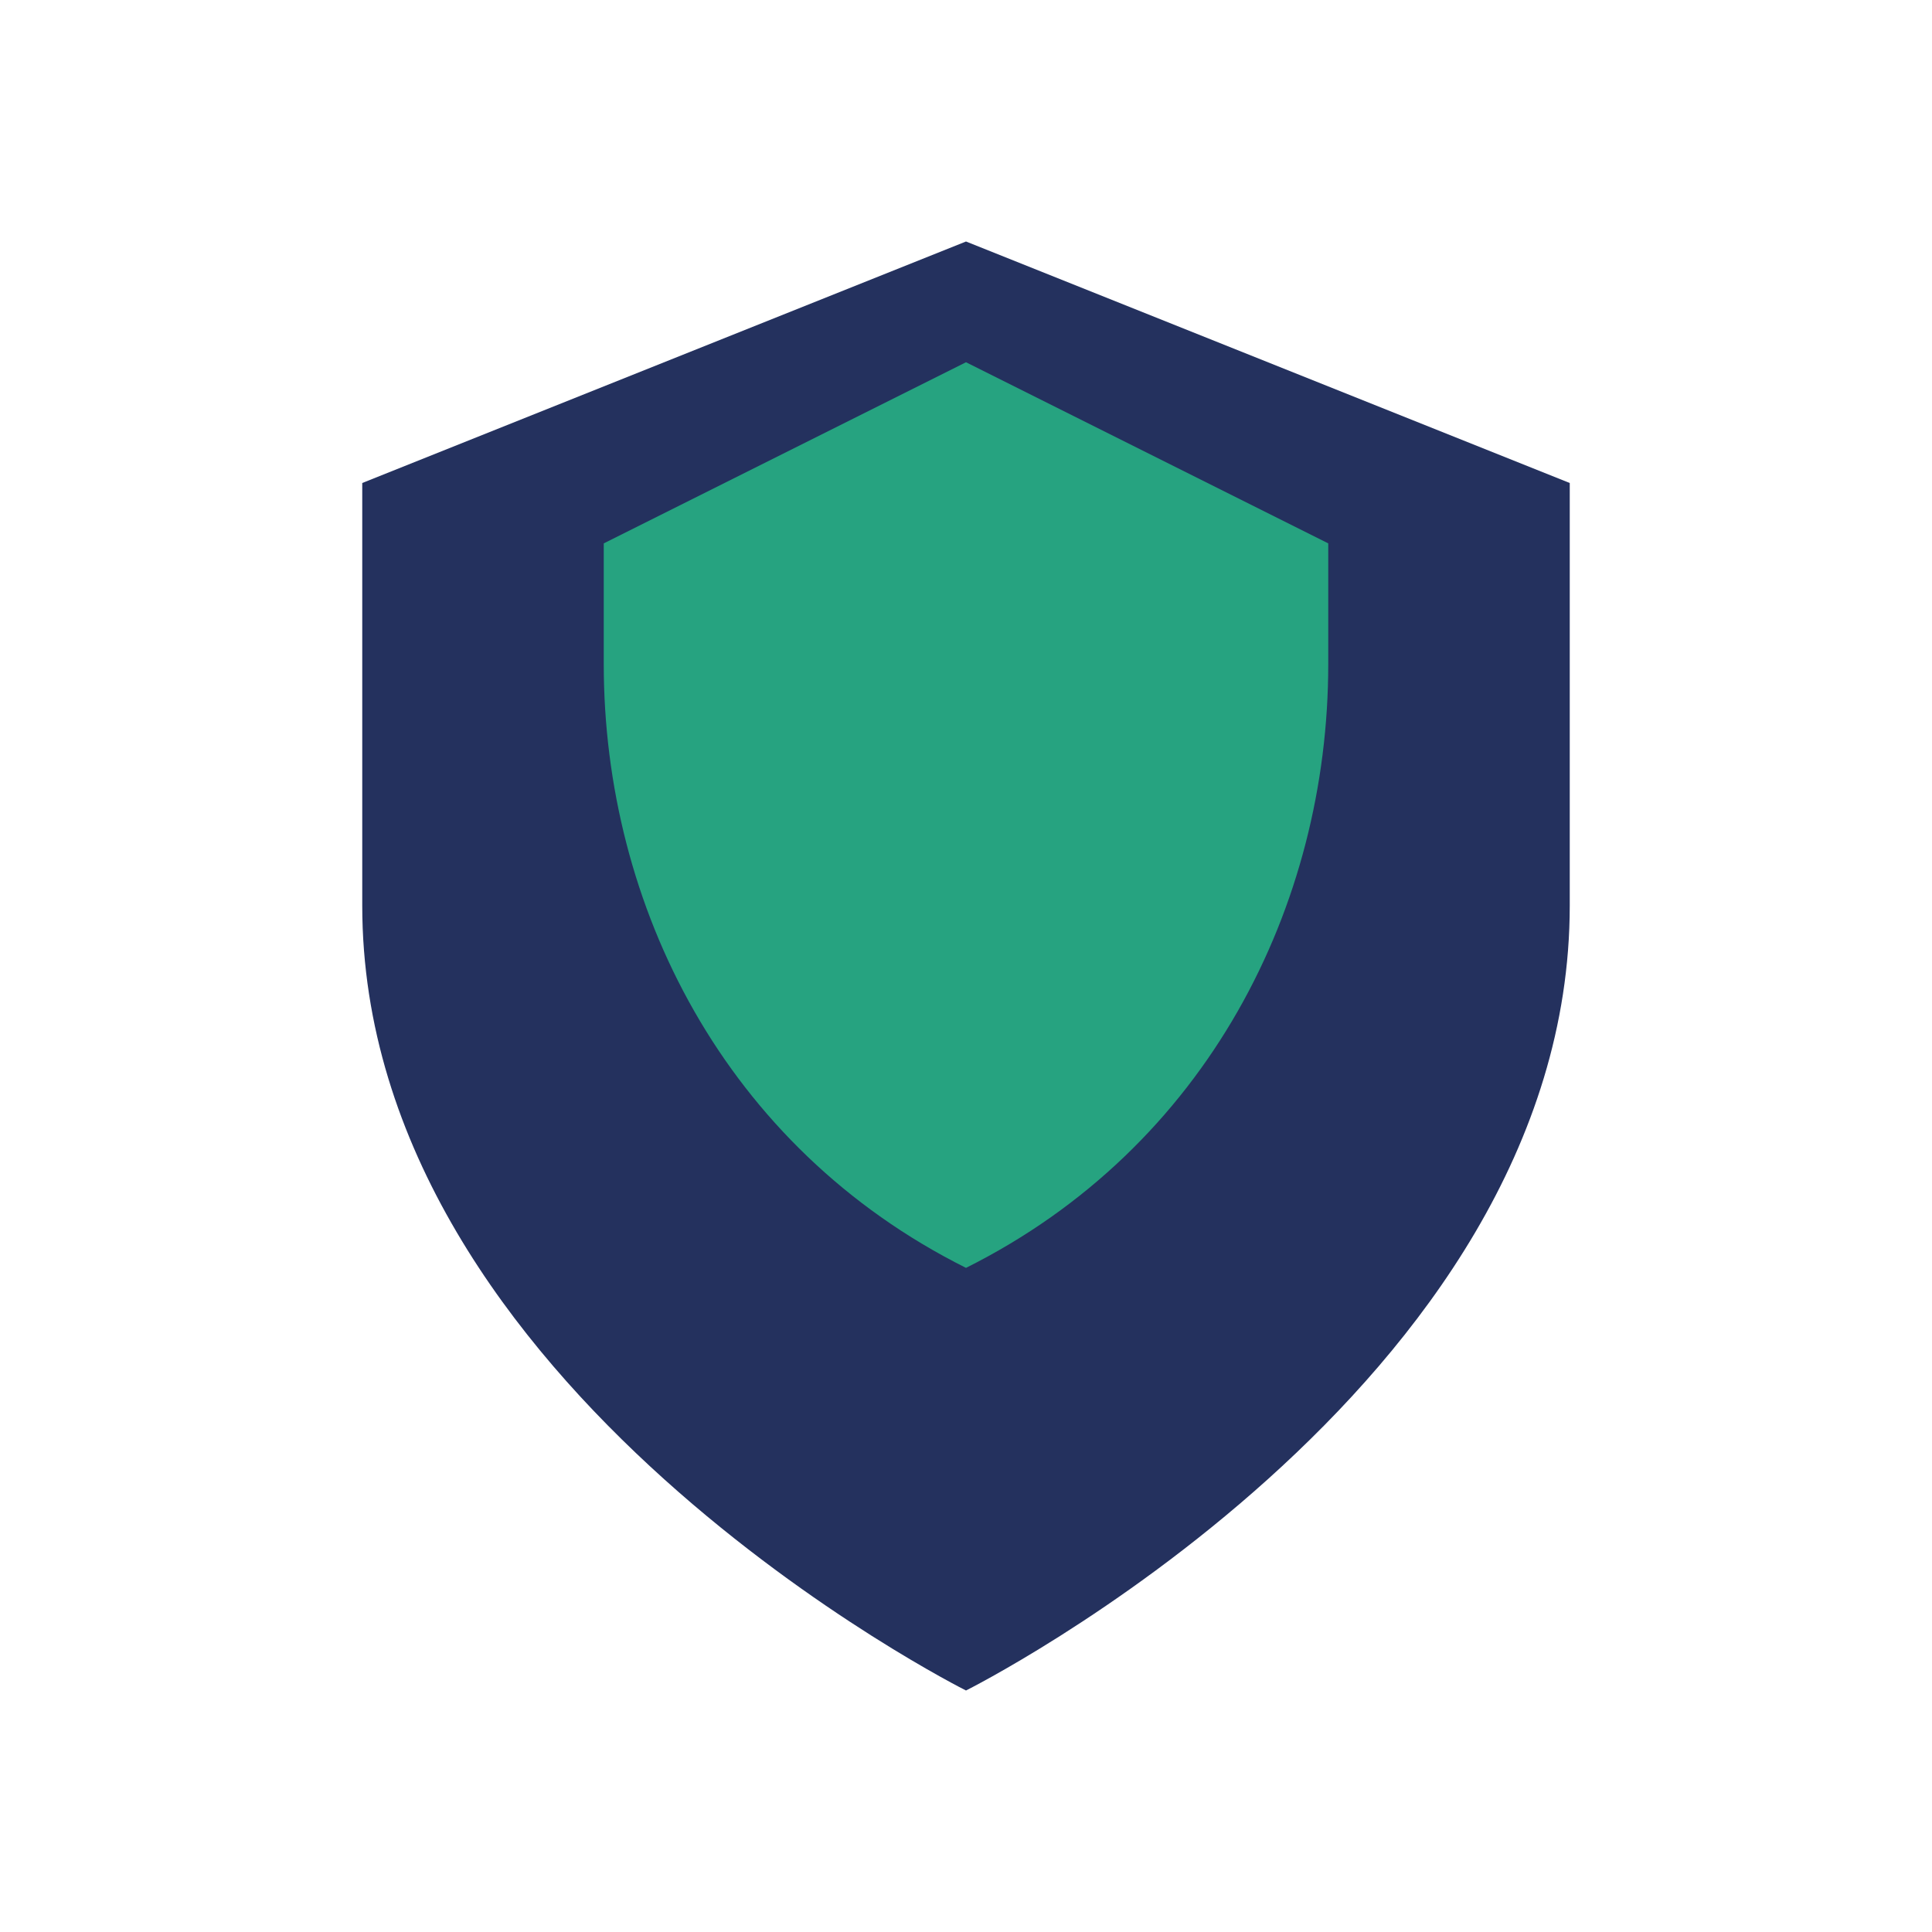 <?xml version="1.0" encoding="UTF-8"?>
<svg xmlns="http://www.w3.org/2000/svg" width="32" height="32" viewBox="0 0 32 32"><path d="M16 4l10 4v7c0 8-10 13-10 13S6 23 6 15V8z" fill="#24315E"/><path d="M16 21c4-2 6-6 6-10V9l-6-3-6 3v2c0 4 2 8 6 10z" fill="#26A380"/></svg>